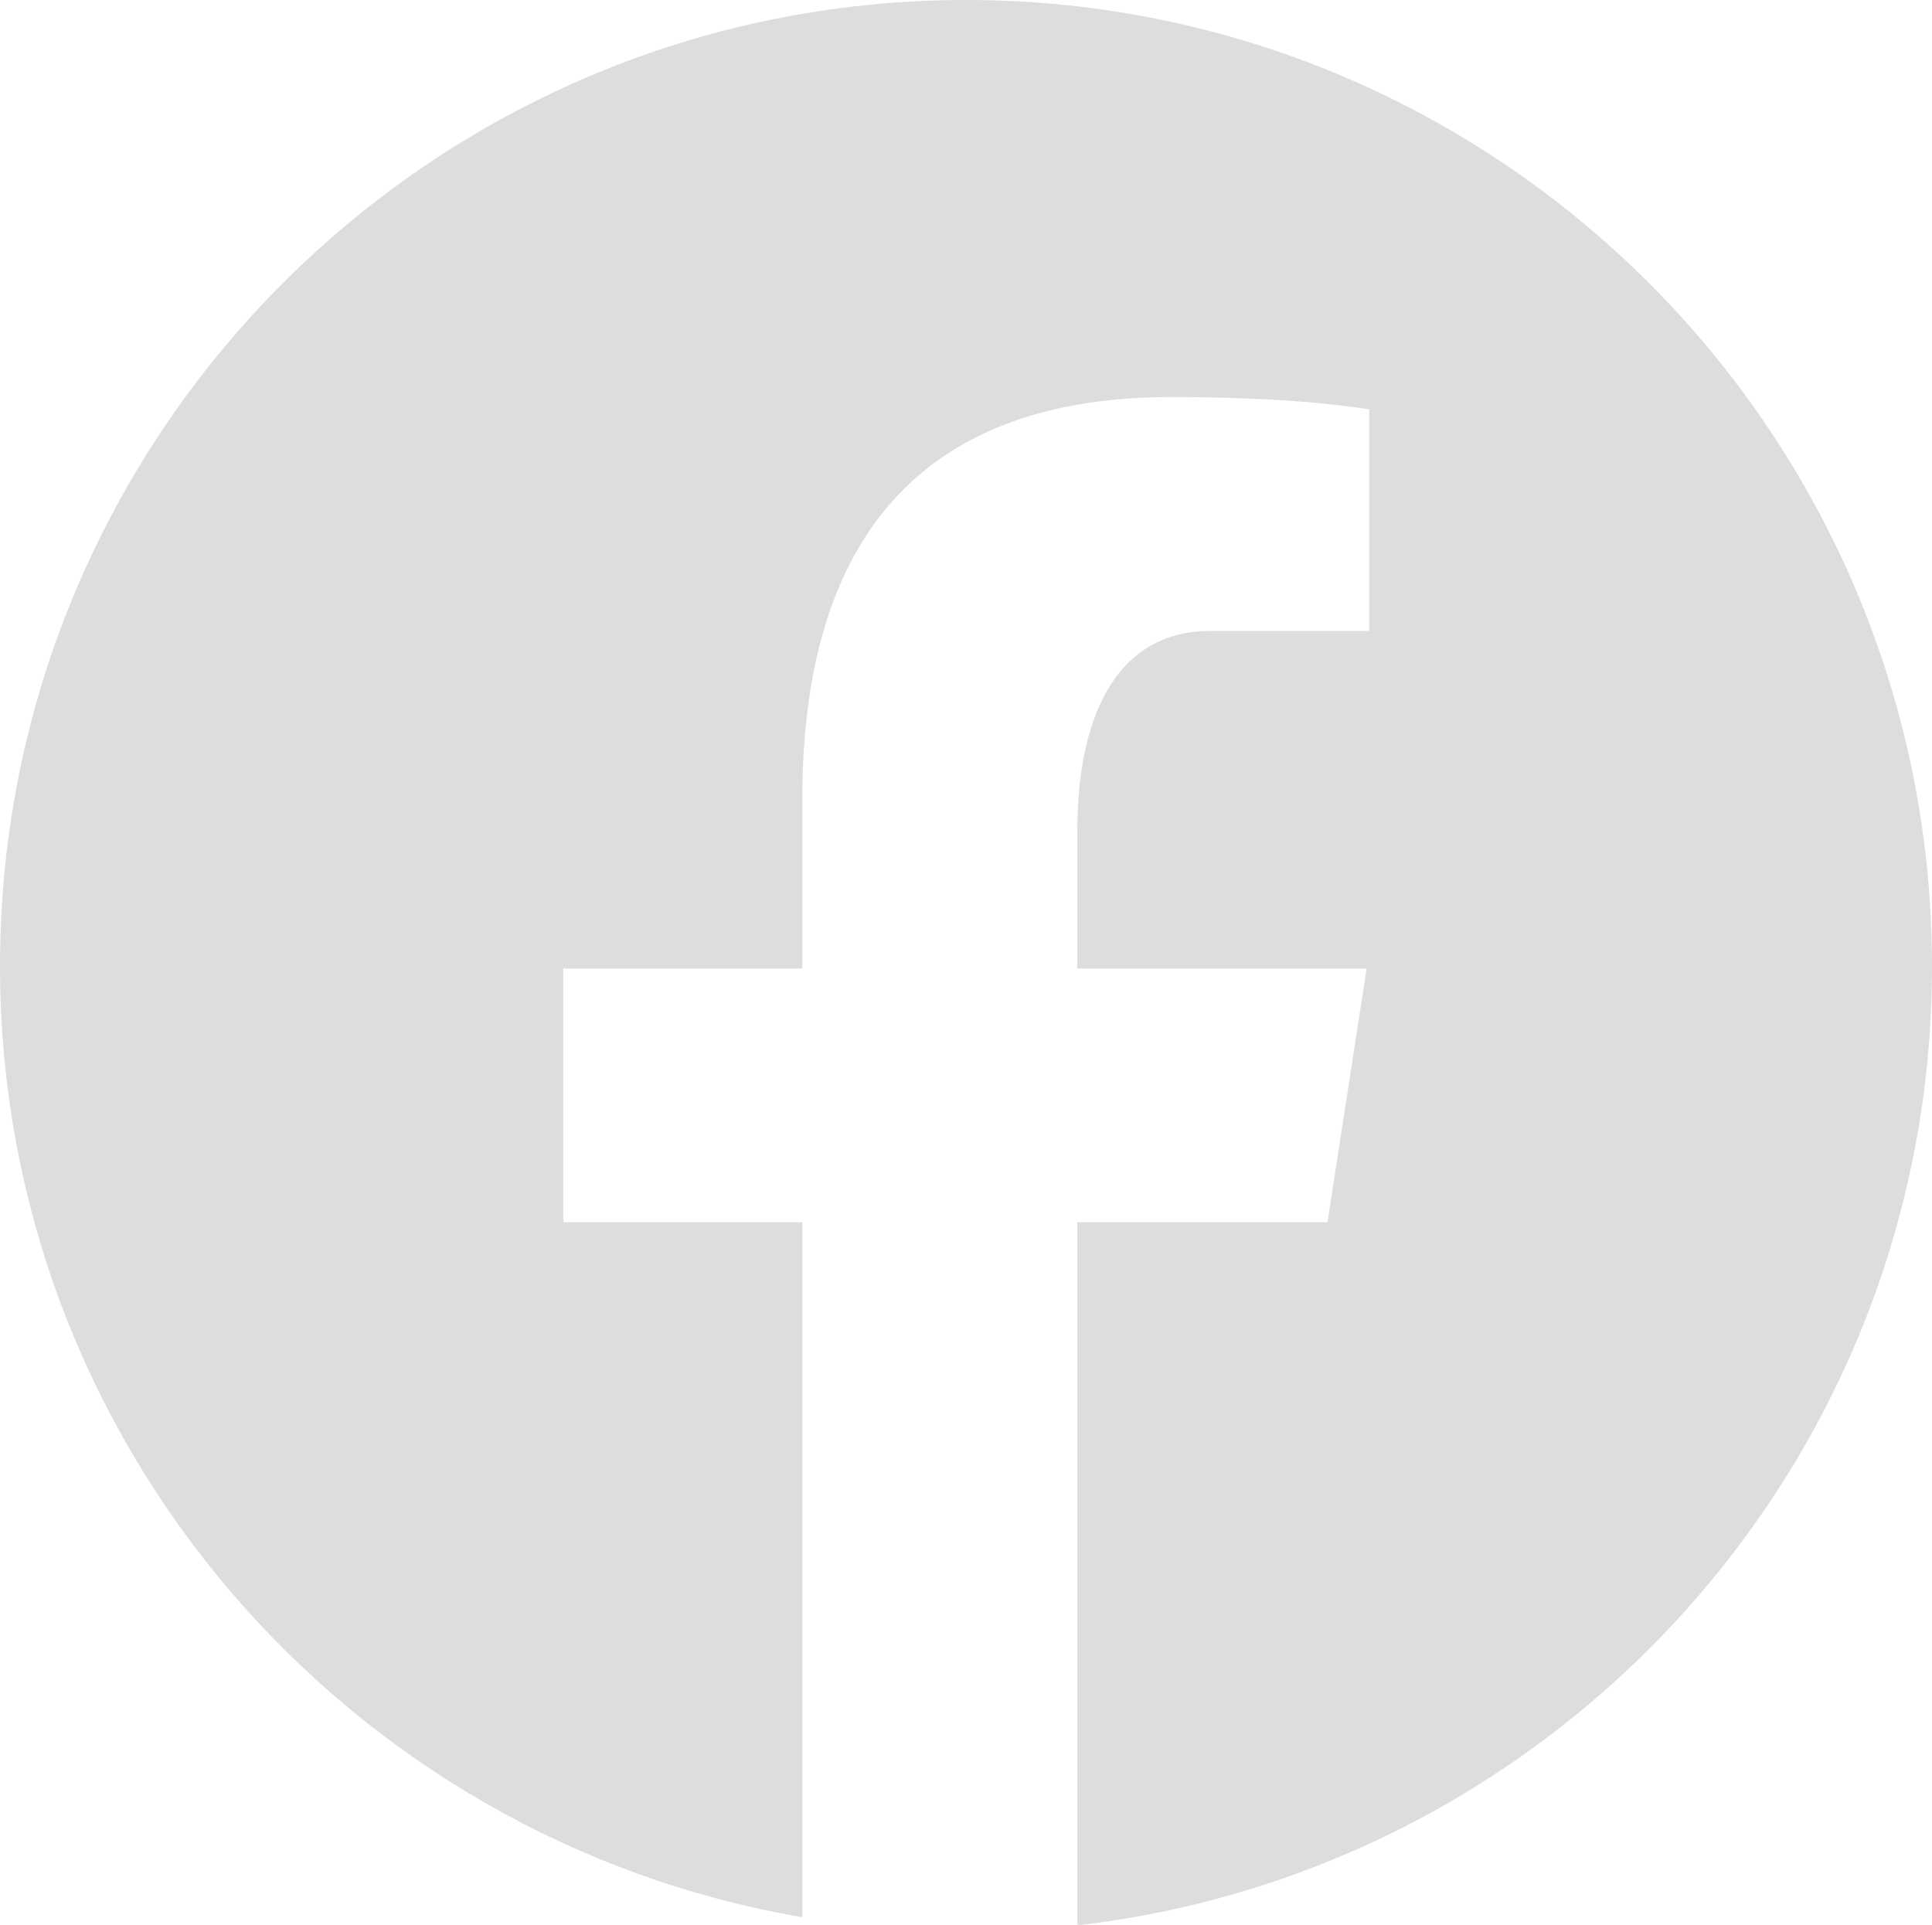 <?xml version="1.0" encoding="UTF-8"?><svg id="Ebene_2" xmlns="http://www.w3.org/2000/svg" viewBox="0 0 38 37.86"><defs><style>.cls-1{fill:#dcddde;stroke-width:0px;}</style></defs><g id="Ebene_1-2"><path class="cls-1" d="M19,0C8.51,0,0,8.51,0,19c0,9.39,6.82,17.17,15.78,18.71v-13.67h-4.7v-4.99h4.7v-3.32c0-5.5,2.68-7.92,7.25-7.92,2.19,0,3.35.16,3.9.24v4.36h-3.12c-1.94,0-2.62,1.84-2.62,3.91v2.73h5.69l-.77,4.99h-4.92v13.83c9.46-1.09,16.81-9.11,16.81-18.86C38,8.51,29.49,0,19,0Z"/></g></svg>